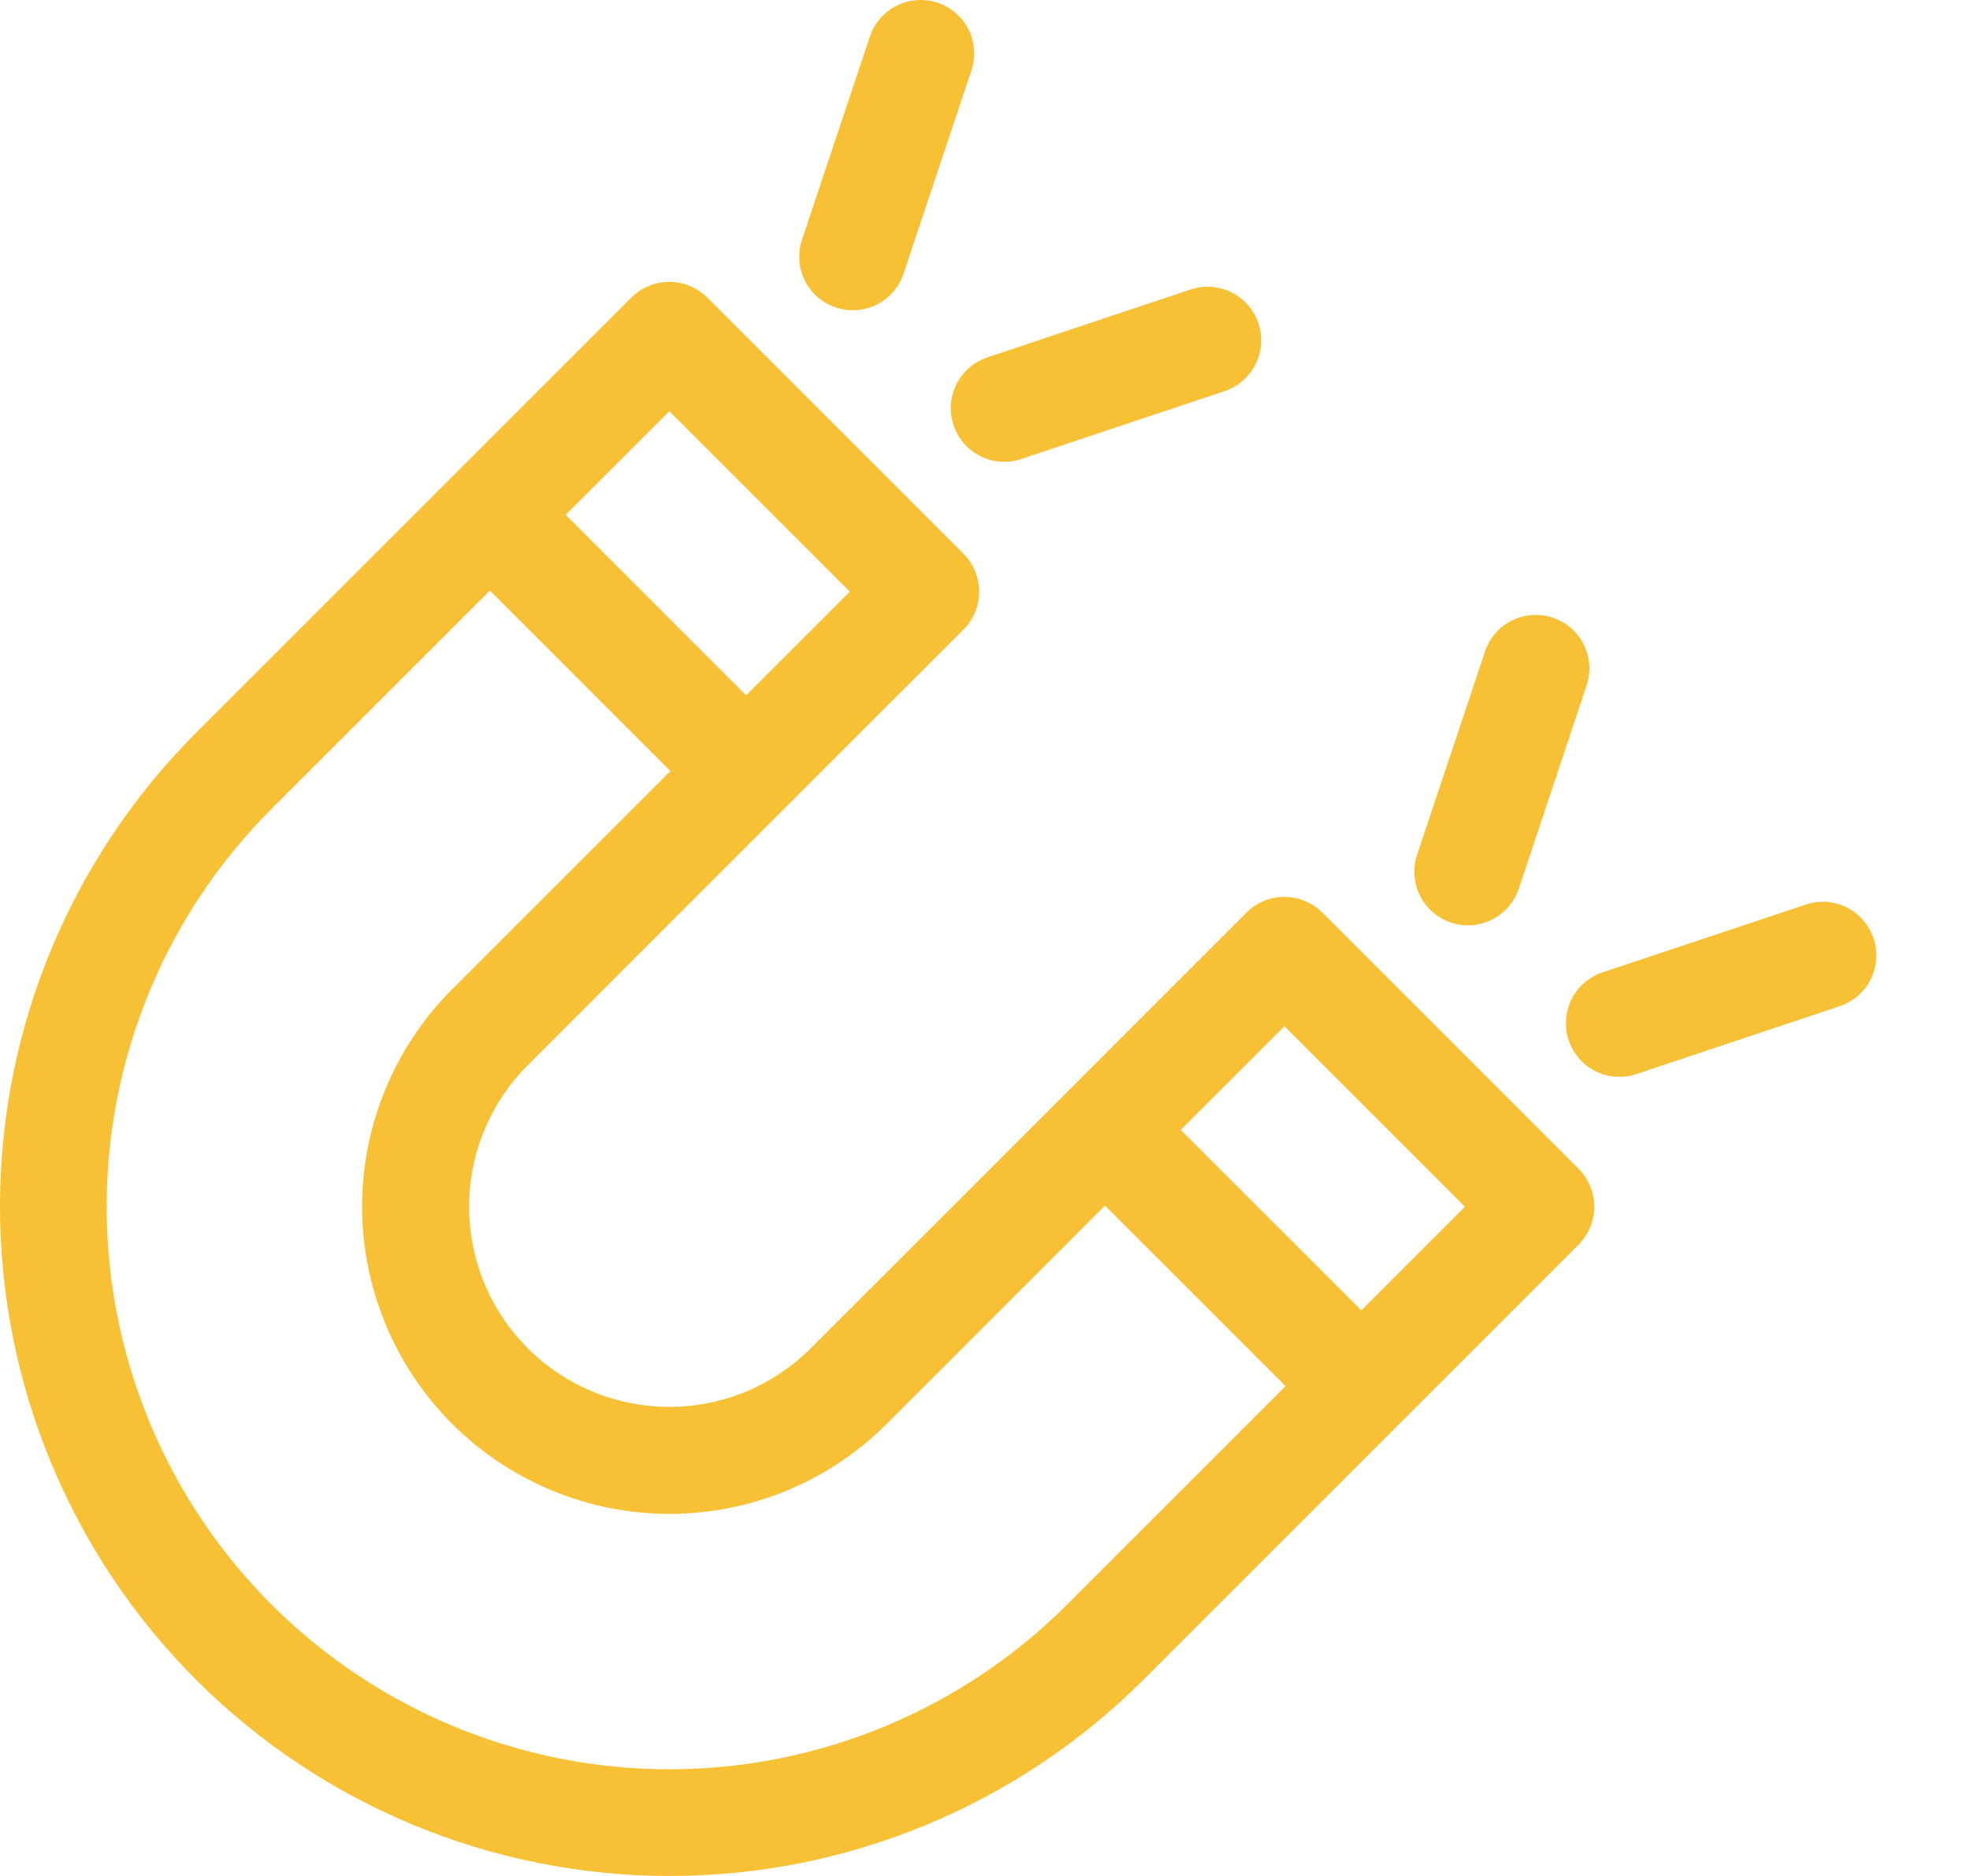 <?xml version="1.0" encoding="UTF-8"?> <svg xmlns="http://www.w3.org/2000/svg" width="21" height="20" viewBox="0 0 21 20" fill="none"> <path d="M14.096 9.729C13.989 9.622 13.843 9.562 13.692 9.562C13.54 9.562 13.395 9.622 13.288 9.729L11.898 11.119L11.376 11.642L8.643 14.374C8.243 14.774 7.701 14.999 7.135 14.999C6.569 14.999 6.026 14.774 5.626 14.374C5.226 13.974 5.001 13.431 5.001 12.865C5.001 12.299 5.226 11.757 5.626 11.357L8.358 8.624L8.392 8.59L10.271 6.712C10.378 6.605 10.438 6.46 10.438 6.308C10.438 6.157 10.378 6.011 10.271 5.904L7.539 3.172C7.432 3.065 7.286 3.005 7.135 3.005C6.983 3.005 6.838 3.065 6.731 3.172L5.341 4.562L4.818 5.085L2.086 7.817C0.749 9.156 -0.001 10.971 8.56206e-07 12.864C0.001 14.756 0.753 16.571 2.091 17.909C3.429 19.247 5.244 19.999 7.136 20C9.029 20.001 10.844 19.25 12.183 17.914L14.915 15.182L15.12 14.977L16.828 13.269C16.935 13.162 16.995 13.017 16.995 12.865C16.995 12.714 16.935 12.568 16.828 12.461L14.096 9.729ZM6.149 5.37L7.135 4.384L9.059 6.308L7.954 7.413L6.03 5.488L6.149 5.37ZM11.376 17.106C10.251 18.231 8.725 18.863 7.135 18.863C5.544 18.863 4.019 18.231 2.894 17.106C1.769 15.981 1.137 14.456 1.137 12.865C1.137 11.275 1.769 9.749 2.894 8.624L5.222 6.296L7.147 8.221L4.818 10.549C4.205 11.163 3.86 11.996 3.86 12.865C3.861 13.733 4.206 14.566 4.82 15.18C5.434 15.794 6.267 16.139 7.135 16.14C8.004 16.14 8.837 15.795 9.451 15.182L11.779 12.853L13.704 14.778L11.376 17.106ZM14.512 13.97L12.587 12.046L12.706 11.927L13.692 10.941L15.616 12.865L14.512 13.97Z" fill="#F7C035"></path> <path d="M8.91 3.278C8.981 3.302 9.056 3.312 9.131 3.306C9.206 3.301 9.279 3.281 9.346 3.248C9.413 3.214 9.473 3.168 9.522 3.111C9.571 3.054 9.609 2.989 9.632 2.917L10.356 0.75C10.404 0.607 10.392 0.45 10.325 0.315C10.257 0.18 10.138 0.077 9.995 0.029C9.852 -0.018 9.695 -0.008 9.56 0.06C9.424 0.127 9.321 0.245 9.273 0.389L8.549 2.556C8.525 2.627 8.516 2.702 8.521 2.777C8.526 2.852 8.546 2.925 8.58 2.992C8.613 3.059 8.66 3.119 8.716 3.168C8.773 3.217 8.839 3.255 8.91 3.278Z" fill="#F7C035"></path> <path d="M10.165 4.533C10.188 4.604 10.226 4.67 10.275 4.727C10.324 4.783 10.384 4.83 10.451 4.863C10.518 4.897 10.591 4.917 10.666 4.922C10.741 4.927 10.816 4.918 10.887 4.894L13.054 4.17C13.198 4.122 13.316 4.019 13.384 3.883C13.452 3.748 13.463 3.591 13.415 3.447C13.367 3.304 13.264 3.185 13.128 3.117C12.993 3.05 12.836 3.039 12.693 3.086L10.525 3.81C10.454 3.834 10.388 3.872 10.332 3.921C10.275 3.97 10.229 4.03 10.195 4.097C10.162 4.164 10.142 4.237 10.136 4.312C10.131 4.387 10.141 4.462 10.165 4.533Z" fill="#F7C035"></path> <path d="M15.467 9.835C15.538 9.859 15.613 9.869 15.688 9.864C15.763 9.858 15.836 9.838 15.903 9.805C15.97 9.771 16.03 9.725 16.079 9.668C16.128 9.612 16.166 9.546 16.19 9.475L16.913 7.307C16.937 7.236 16.947 7.161 16.942 7.086C16.936 7.012 16.916 6.939 16.883 6.871C16.849 6.804 16.803 6.745 16.746 6.695C16.69 6.646 16.624 6.609 16.553 6.585C16.482 6.561 16.406 6.552 16.332 6.557C16.257 6.562 16.184 6.582 16.117 6.616C16.049 6.649 15.99 6.696 15.941 6.752C15.891 6.809 15.854 6.875 15.83 6.946L15.106 9.113C15.082 9.184 15.073 9.259 15.078 9.334C15.083 9.409 15.103 9.482 15.137 9.549C15.17 9.616 15.217 9.676 15.273 9.725C15.33 9.774 15.396 9.812 15.467 9.835Z" fill="#F7C035"></path> <path d="M19.972 10.005C19.948 9.933 19.911 9.868 19.862 9.811C19.813 9.754 19.753 9.708 19.686 9.674C19.619 9.641 19.546 9.621 19.471 9.615C19.396 9.61 19.321 9.62 19.25 9.644L17.082 10.367C17.011 10.391 16.946 10.429 16.889 10.478C16.832 10.527 16.786 10.587 16.752 10.654C16.719 10.721 16.699 10.794 16.694 10.869C16.688 10.944 16.698 11.019 16.722 11.09C16.745 11.161 16.783 11.227 16.832 11.284C16.881 11.34 16.941 11.387 17.008 11.42C17.075 11.454 17.148 11.474 17.223 11.479C17.298 11.484 17.373 11.475 17.444 11.451L19.611 10.727C19.683 10.703 19.748 10.666 19.805 10.617C19.862 10.568 19.908 10.508 19.942 10.441C19.975 10.373 19.995 10.3 20 10.226C20.006 10.151 19.996 10.076 19.972 10.005Z" fill="#F7C035"></path> </svg> 